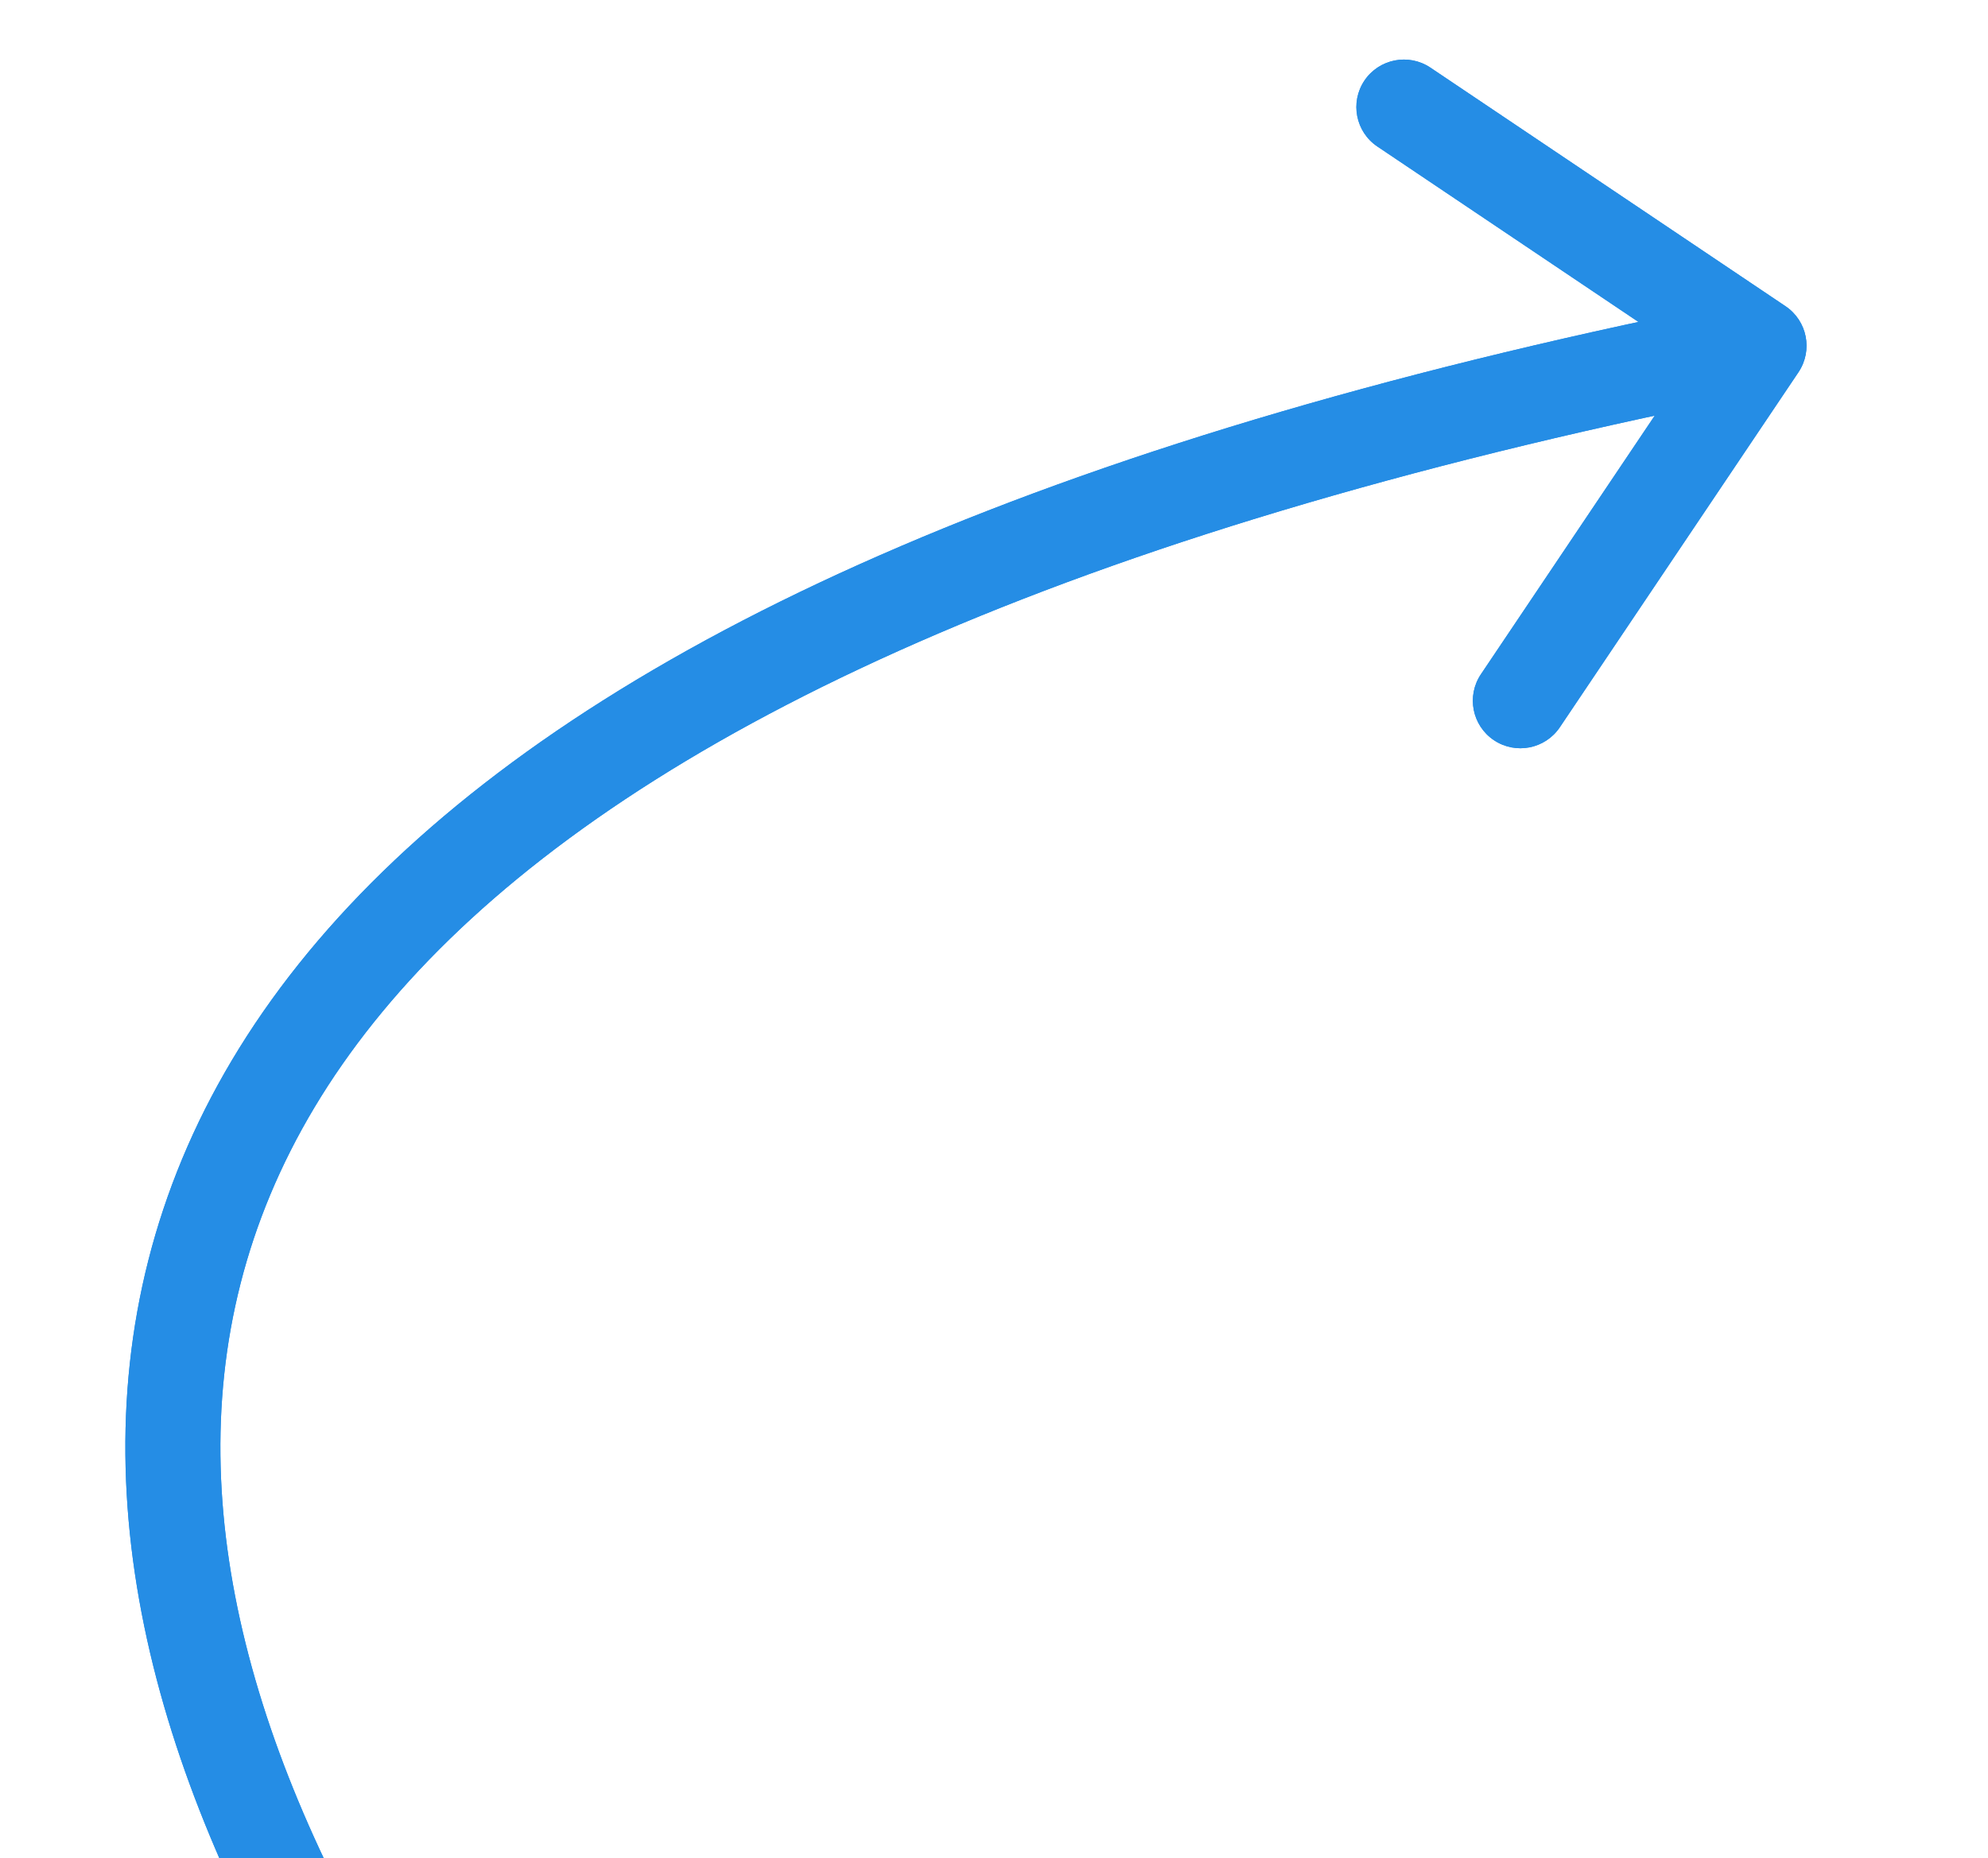 <svg width="46" height="43" viewBox="0 0 46 43" fill="none" xmlns="http://www.w3.org/2000/svg">
<g clip-path="url(#clip0_6_4318)">
<path d="M33.59 72.914C34.095 73.252 34.778 73.117 35.116 72.612C35.454 72.107 35.318 71.424 34.813 71.086L33.59 72.914ZM41.615 8.614C41.953 8.109 41.819 7.426 41.315 7.087L33.098 1.565C32.594 1.227 31.91 1.361 31.571 1.865C31.233 2.369 31.367 3.053 31.871 3.391L39.175 8.3L34.267 15.604C33.928 16.108 34.062 16.791 34.566 17.13C35.071 17.469 35.754 17.335 36.093 16.831L41.615 8.614ZM34.813 71.086C28.824 67.079 22.327 61.885 16.935 56.169C11.526 50.435 7.312 44.264 5.753 38.309C4.217 32.441 5.243 26.762 10.393 21.746C15.625 16.649 25.189 12.165 40.913 9.079L40.49 6.921C24.614 10.036 14.545 14.63 8.858 20.17C3.088 25.79 1.907 32.305 3.625 38.866C5.32 45.34 9.821 51.834 15.334 57.678C20.864 63.54 27.495 68.837 33.59 72.914L34.813 71.086Z" fill="#258DE5"/>
<path d="M33.59 72.914C34.095 73.252 34.778 73.117 35.116 72.612C35.454 72.107 35.318 71.424 34.813 71.086L33.59 72.914ZM41.615 8.614C41.953 8.109 41.819 7.426 41.315 7.087L33.098 1.565C32.594 1.227 31.91 1.361 31.571 1.865C31.233 2.369 31.367 3.053 31.871 3.391L39.175 8.3L34.267 15.604C33.928 16.108 34.062 16.791 34.566 17.13C35.071 17.469 35.754 17.335 36.093 16.831L41.615 8.614ZM34.813 71.086C28.824 67.079 22.327 61.885 16.935 56.169C11.526 50.435 7.312 44.264 5.753 38.309C4.217 32.441 5.243 26.762 10.393 21.746C15.625 16.649 25.189 12.165 40.913 9.079L40.49 6.921C24.614 10.036 14.545 14.63 8.858 20.17C3.088 25.79 1.907 32.305 3.625 38.866C5.32 45.34 9.821 51.834 15.334 57.678C20.864 63.54 27.495 68.837 33.59 72.914L34.813 71.086Z" fill="#258DE5"/>
</g>
<defs>
<clipPath id="clip0_6_4318">
<rect width="46" height="43" fill="white"/>
</clipPath>
</defs>
</svg>
